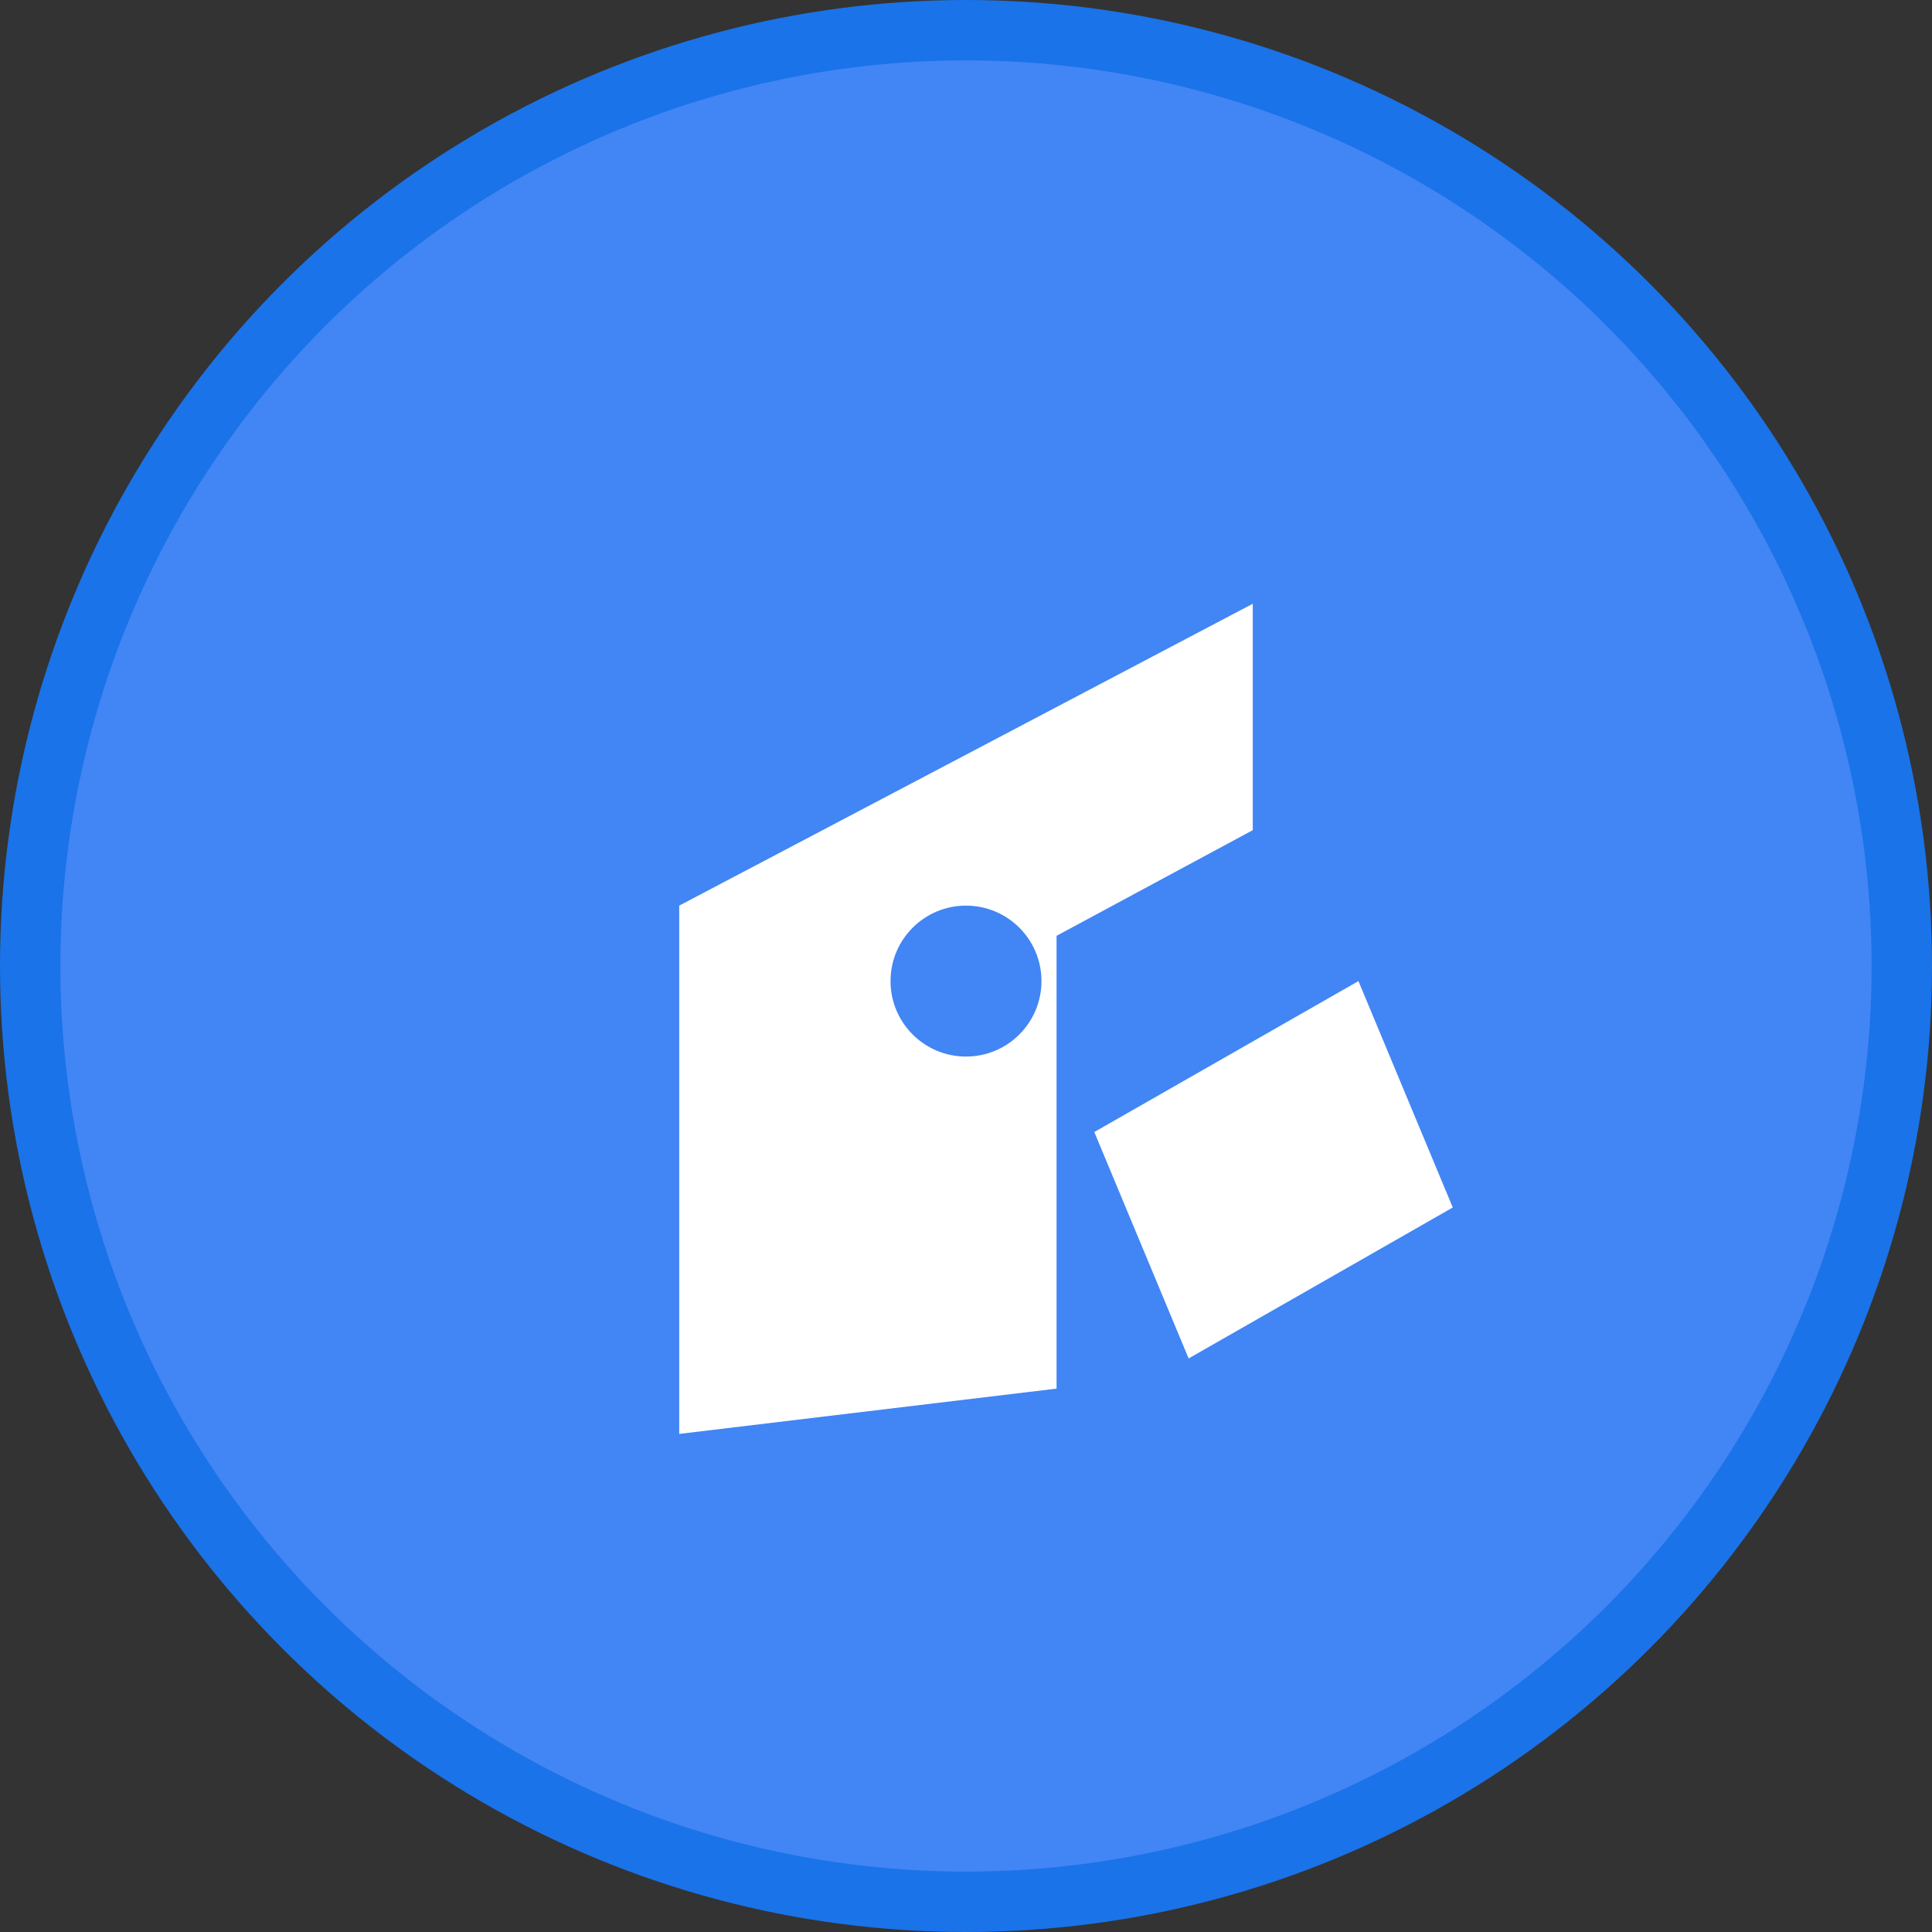 <svg width="512" height="512" viewBox="0 0 512 512" xmlns="http://www.w3.org/2000/svg">
  <rect x="0" y="0" width="512" height="512" fill="#333333" stroke="none"/>
  <!-- 背景圆形 -->
  <circle cx="256" cy="256" r="256" fill="#1a73e8"/>
  <!-- 中心渐变圆 -->
  <circle cx="256" cy="256" r="240" fill="#4285f4"/>
  <!-- 书本/技能元素 -->
  <path d="M180,380 L180,240 L332,160 L332,220 L280,248 L280,368 L180,380 Z" fill="white"/>
  <!-- 成长/进步元素（箭头） -->
  <path d="M360,260 L290,300 L315,360 L385,320 L360,260 Z" fill="white"/>
  <!-- 中间的小圆圈装饰 -->
  <circle cx="256" cy="260" r="20" fill="#4285f4"/>
</svg>